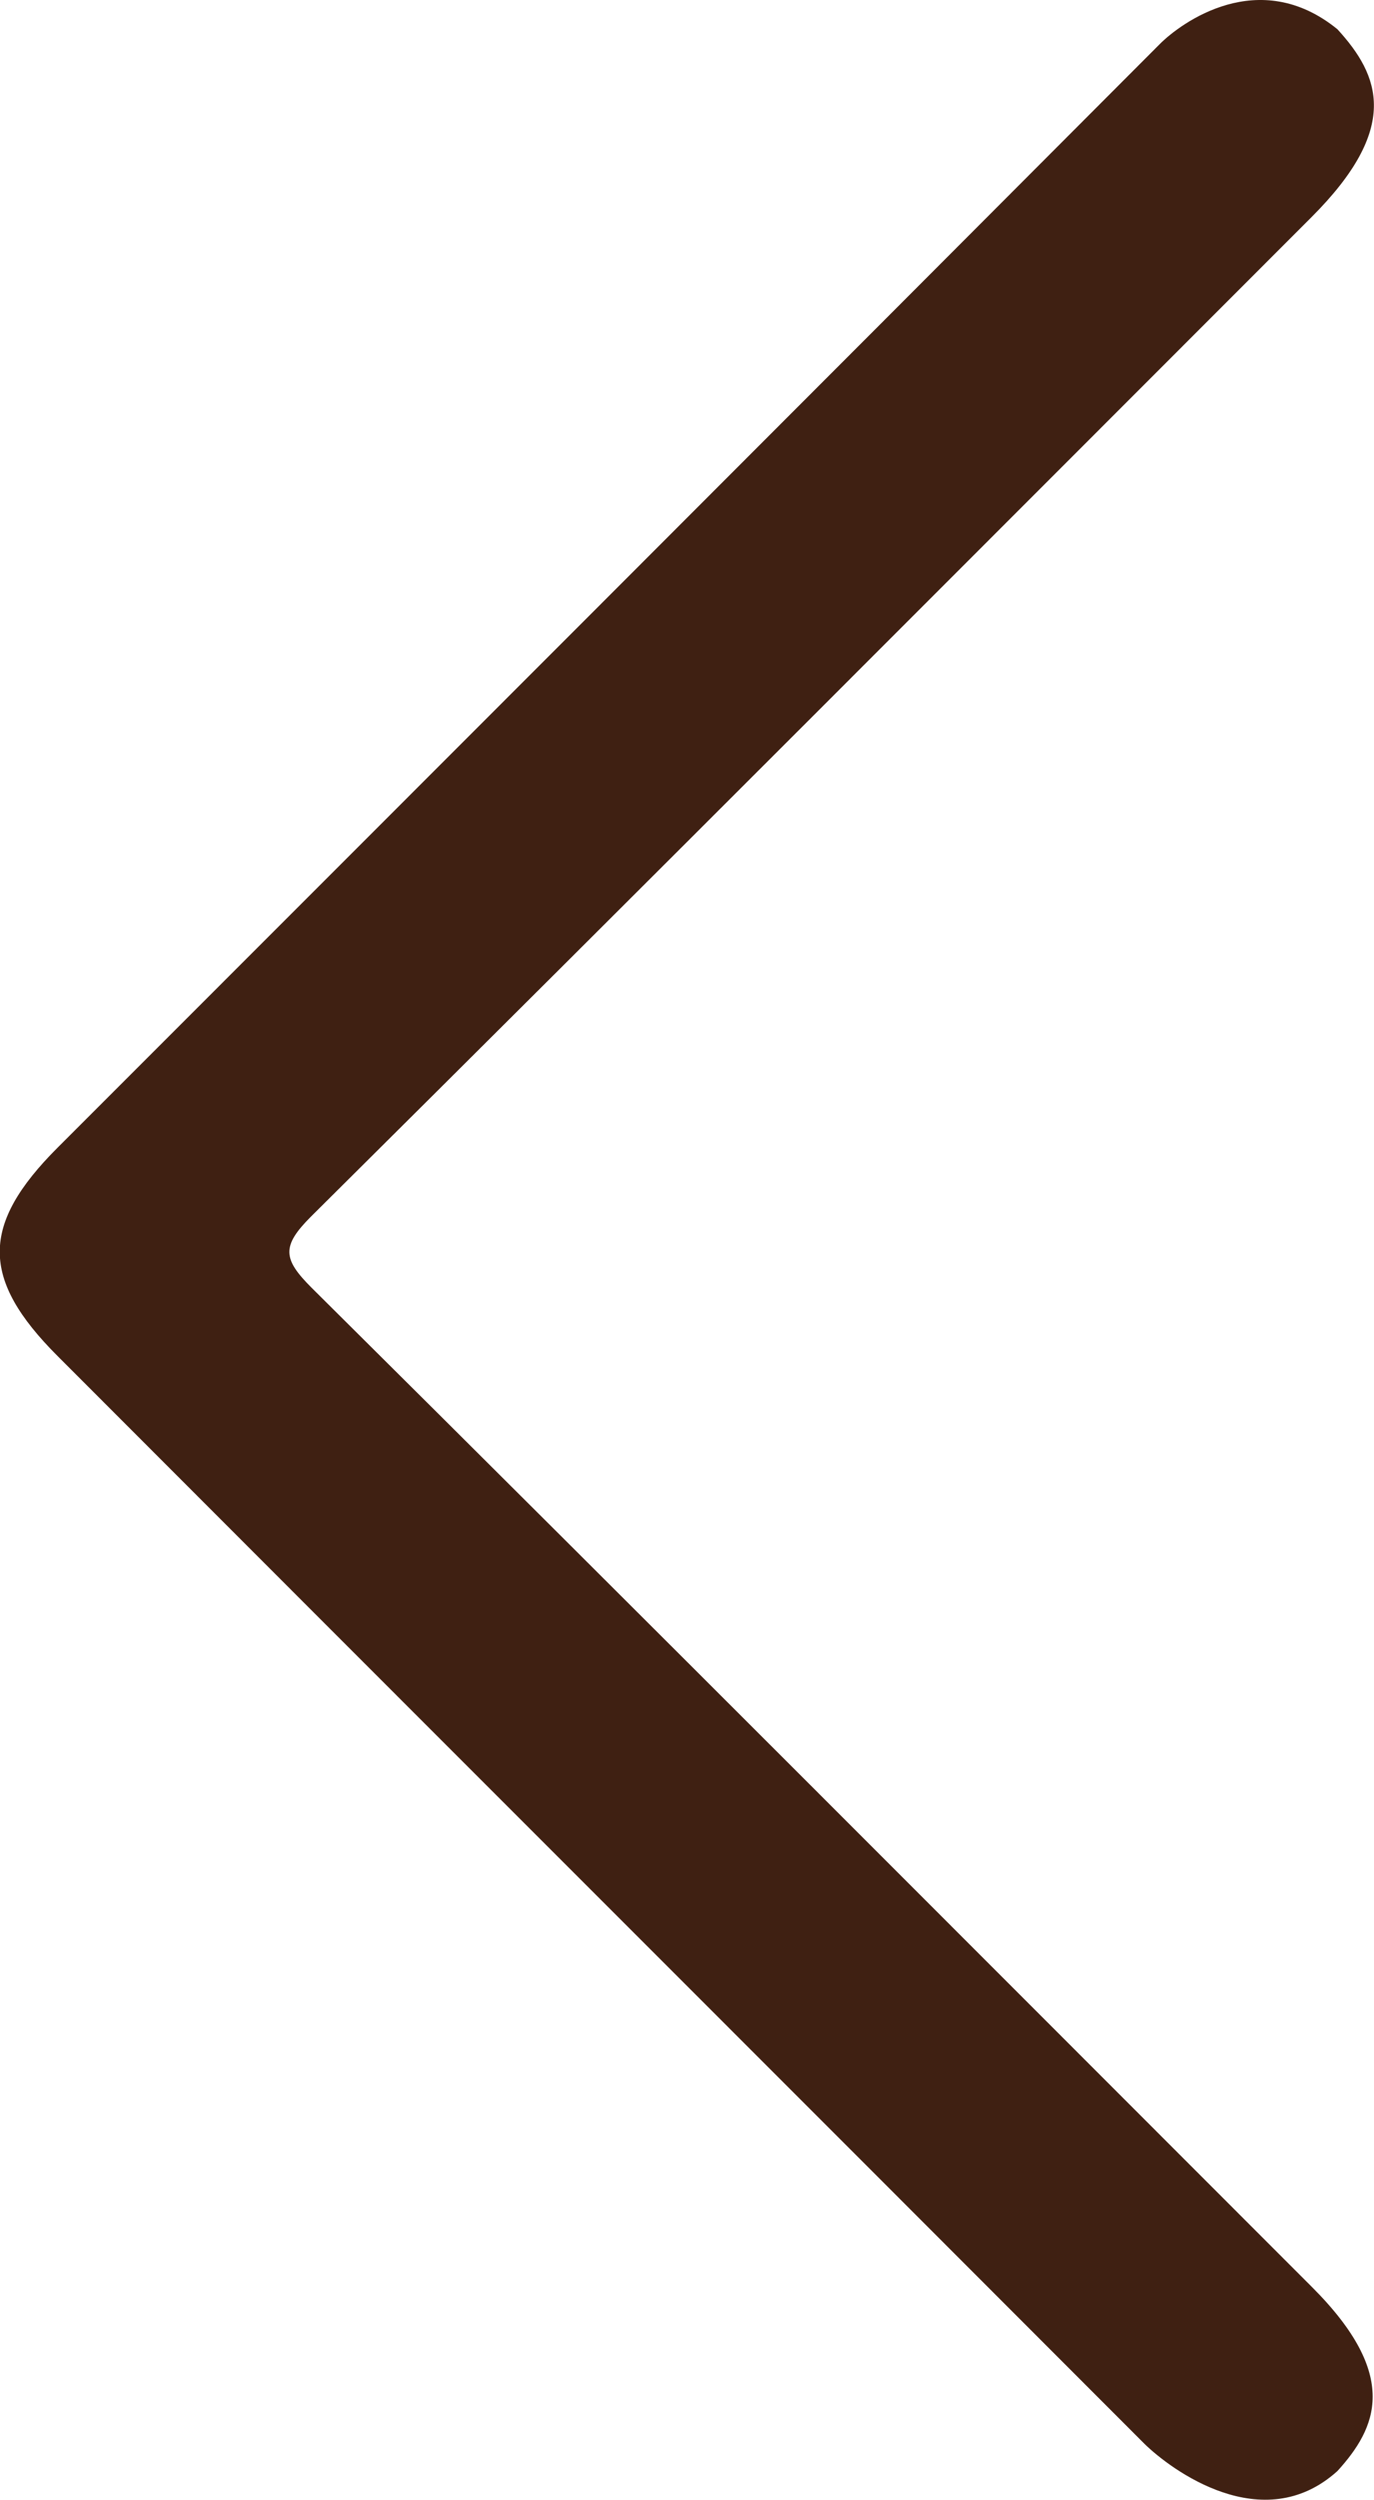 <?xml version="1.0" encoding="utf-8"?>
<!-- Generator: Adobe Illustrator 25.4.1, SVG Export Plug-In . SVG Version: 6.00 Build 0)  -->
<svg version="1.1" id="Calque_1" xmlns="http://www.w3.org/2000/svg" xmlns:xlink="http://www.w3.org/1999/xlink" x="0px" y="0px"
	 viewBox="0 0 28.18 51.25" style="enable-background:new 0 0 28.18 51.25;" xml:space="preserve">
<style type="text/css">
	.st0{fill:#3F2012;}
</style>
<g id="Vlxq1d_00000096748966875745806710000000852920098416982942_">
	<g>
		<path class="st0" d="M27.43,0.6c0.87,0.95,1.3,2.02-0.53,3.85c-6.84,6.84-13.66,13.68-20.52,20.49c-0.61,0.61-0.58,0.87,0.01,1.46
			c6.86,6.81,13.69,13.66,20.52,20.49c1.82,1.82,1.32,2.89,0.52,3.77c-1.53,1.38-3.42-0.03-3.96-0.56
			C16.04,42.66,8.61,35.24,1.18,27.8c-1.58-1.58-1.58-2.69,0-4.27C8.72,15.99,16.26,8.45,23.79,0.9C24.22,0.47,25.82-0.71,27.43,0.6
			z"/>
	</g>
</g>
</svg>
